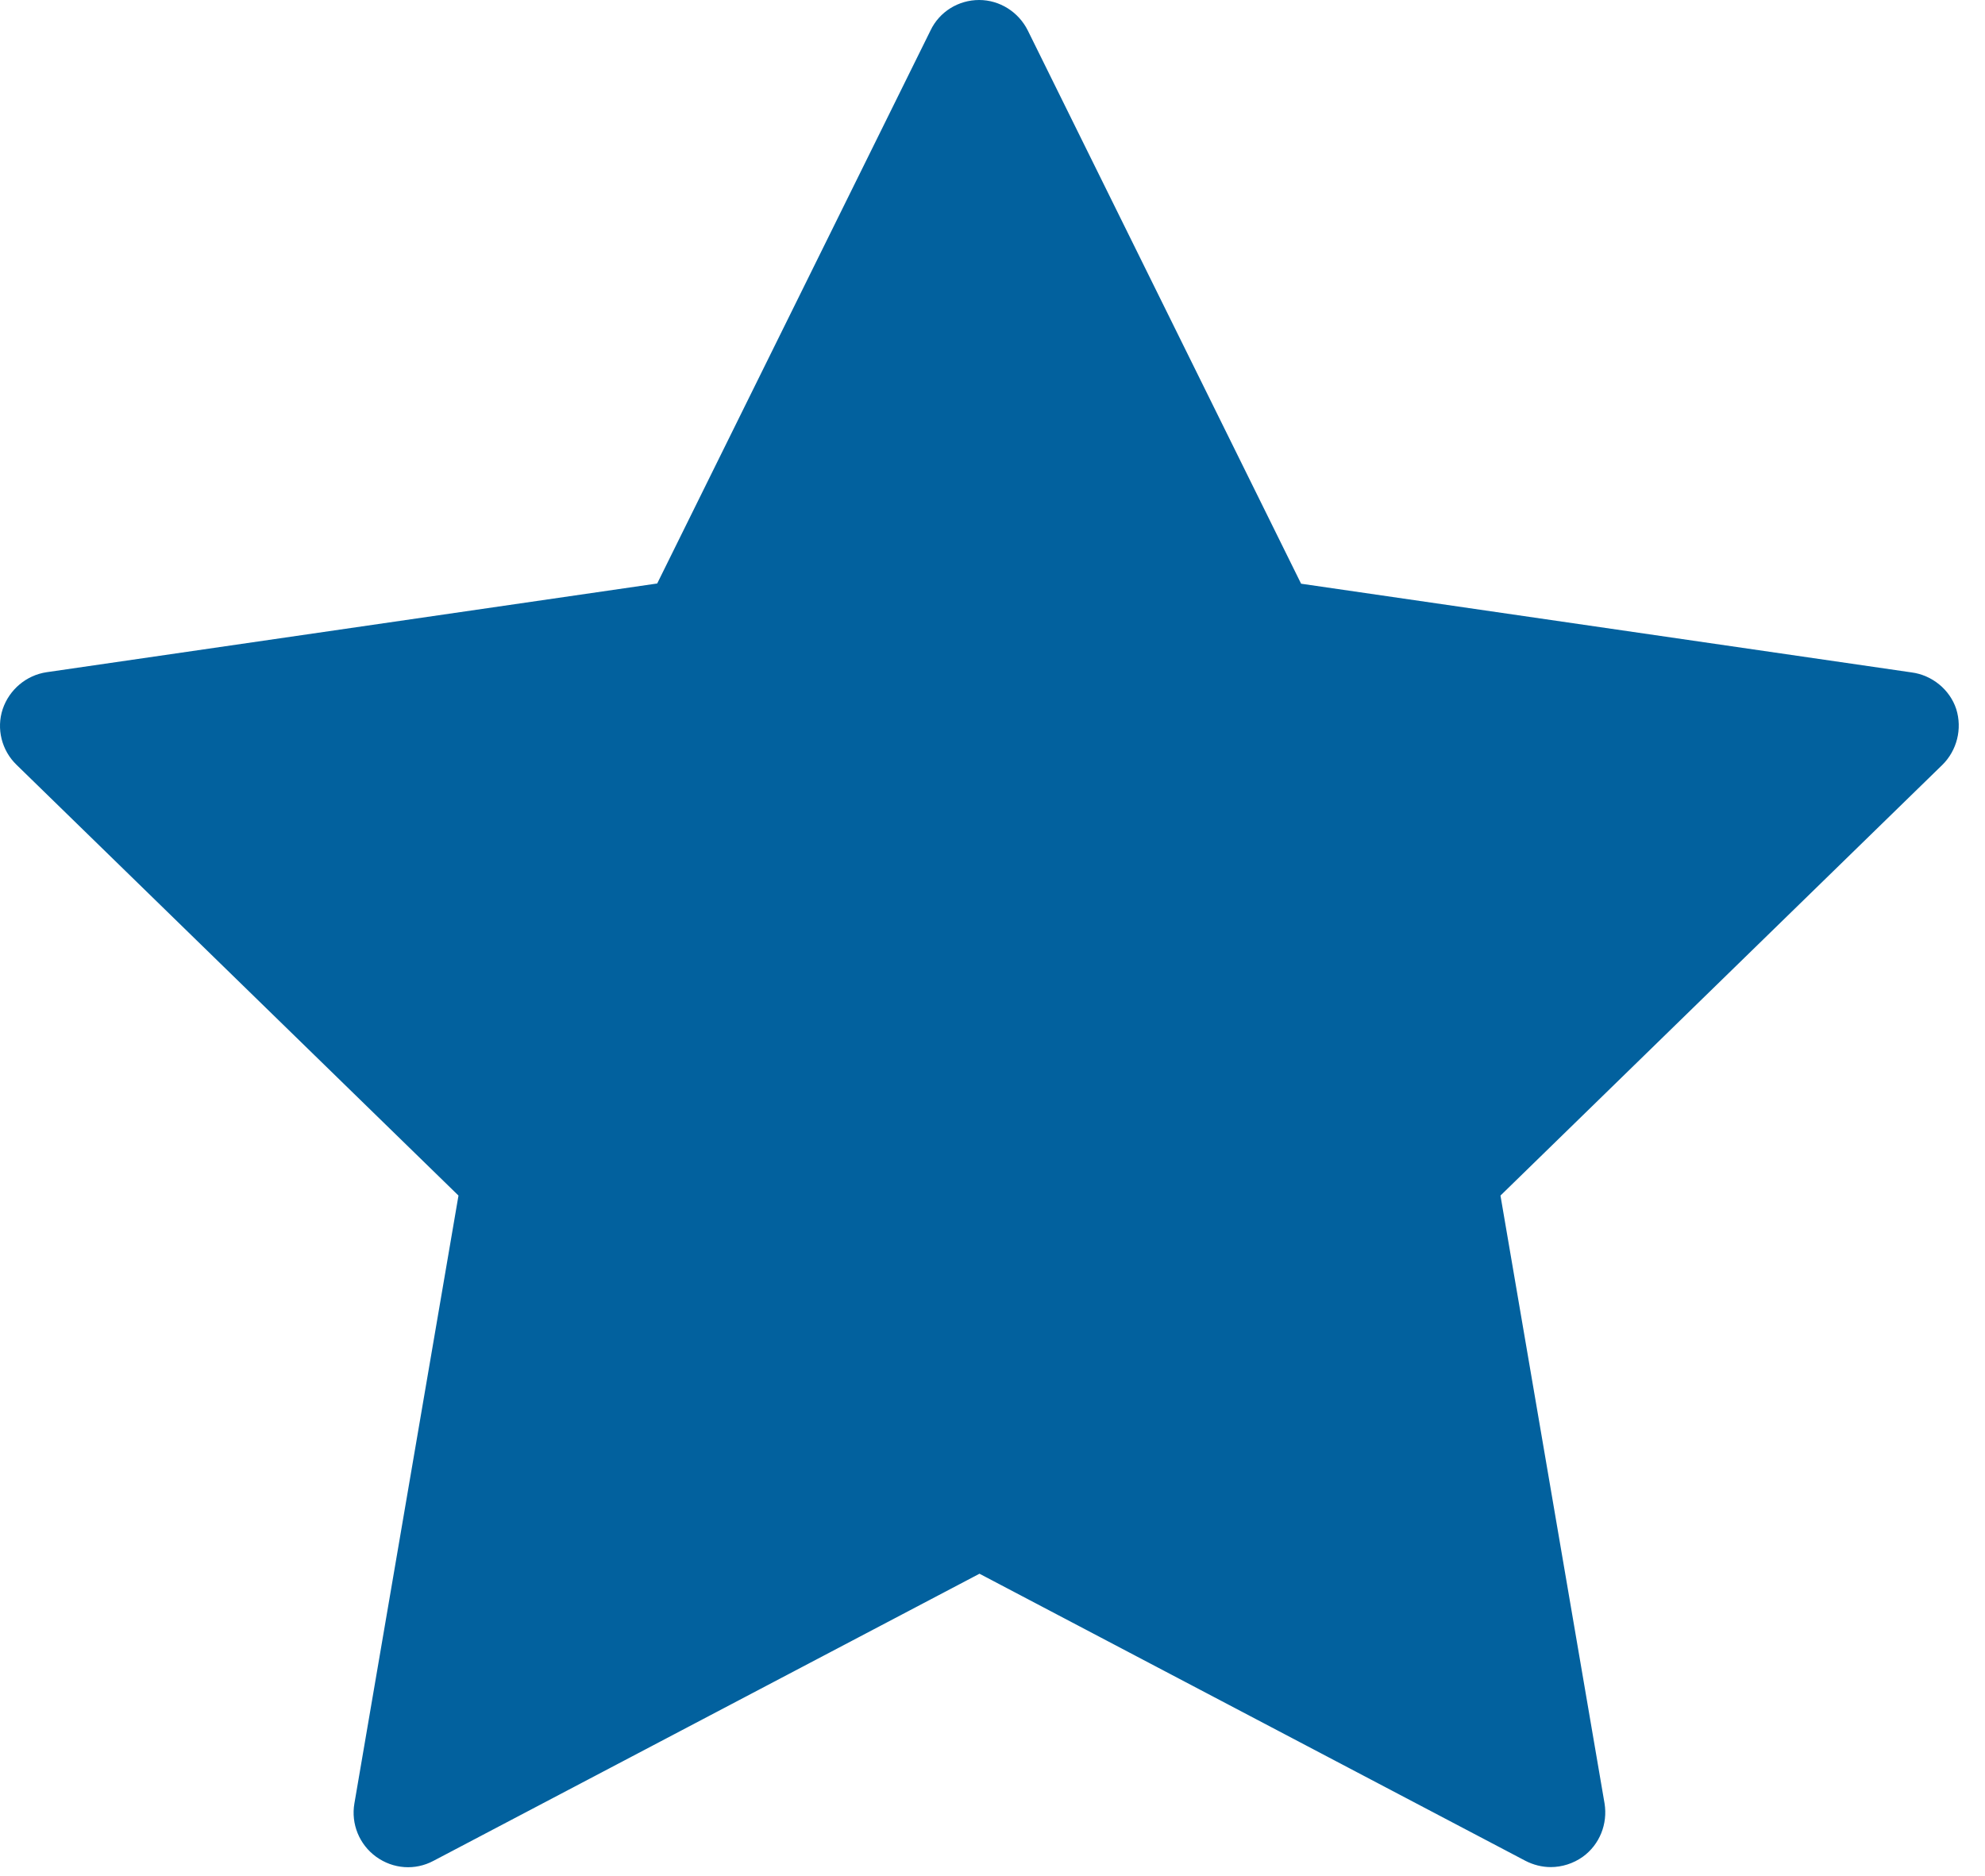 <svg width="73" height="69" viewBox="0 0 73 69" fill="none" xmlns="http://www.w3.org/2000/svg">
<path d="M70.298 24.731L47.849 21.469L37.798 1.121C37.459 0.441 36.767 0 36.009 0C35.248 0 34.548 0.43 34.22 1.121L24.169 21.461L1.72 24.723C0.97 24.832 0.341 25.363 0.099 26.082C-0.139 26.801 0.06 27.602 0.611 28.133L16.861 43.973L13.033 66.332C12.904 67.082 13.213 67.844 13.834 68.293C14.455 68.742 15.263 68.805 15.943 68.441L36.021 57.882L56.099 68.441C56.388 68.59 56.708 68.672 57.029 68.672C57.439 68.672 57.857 68.543 58.208 68.293C58.829 67.844 59.13 67.082 59.009 66.332L55.181 43.973L71.431 28.133C71.97 27.602 72.169 26.805 71.943 26.082C71.708 25.36 71.048 24.828 70.298 24.731Z" fill="#02619E"/>
</svg>
